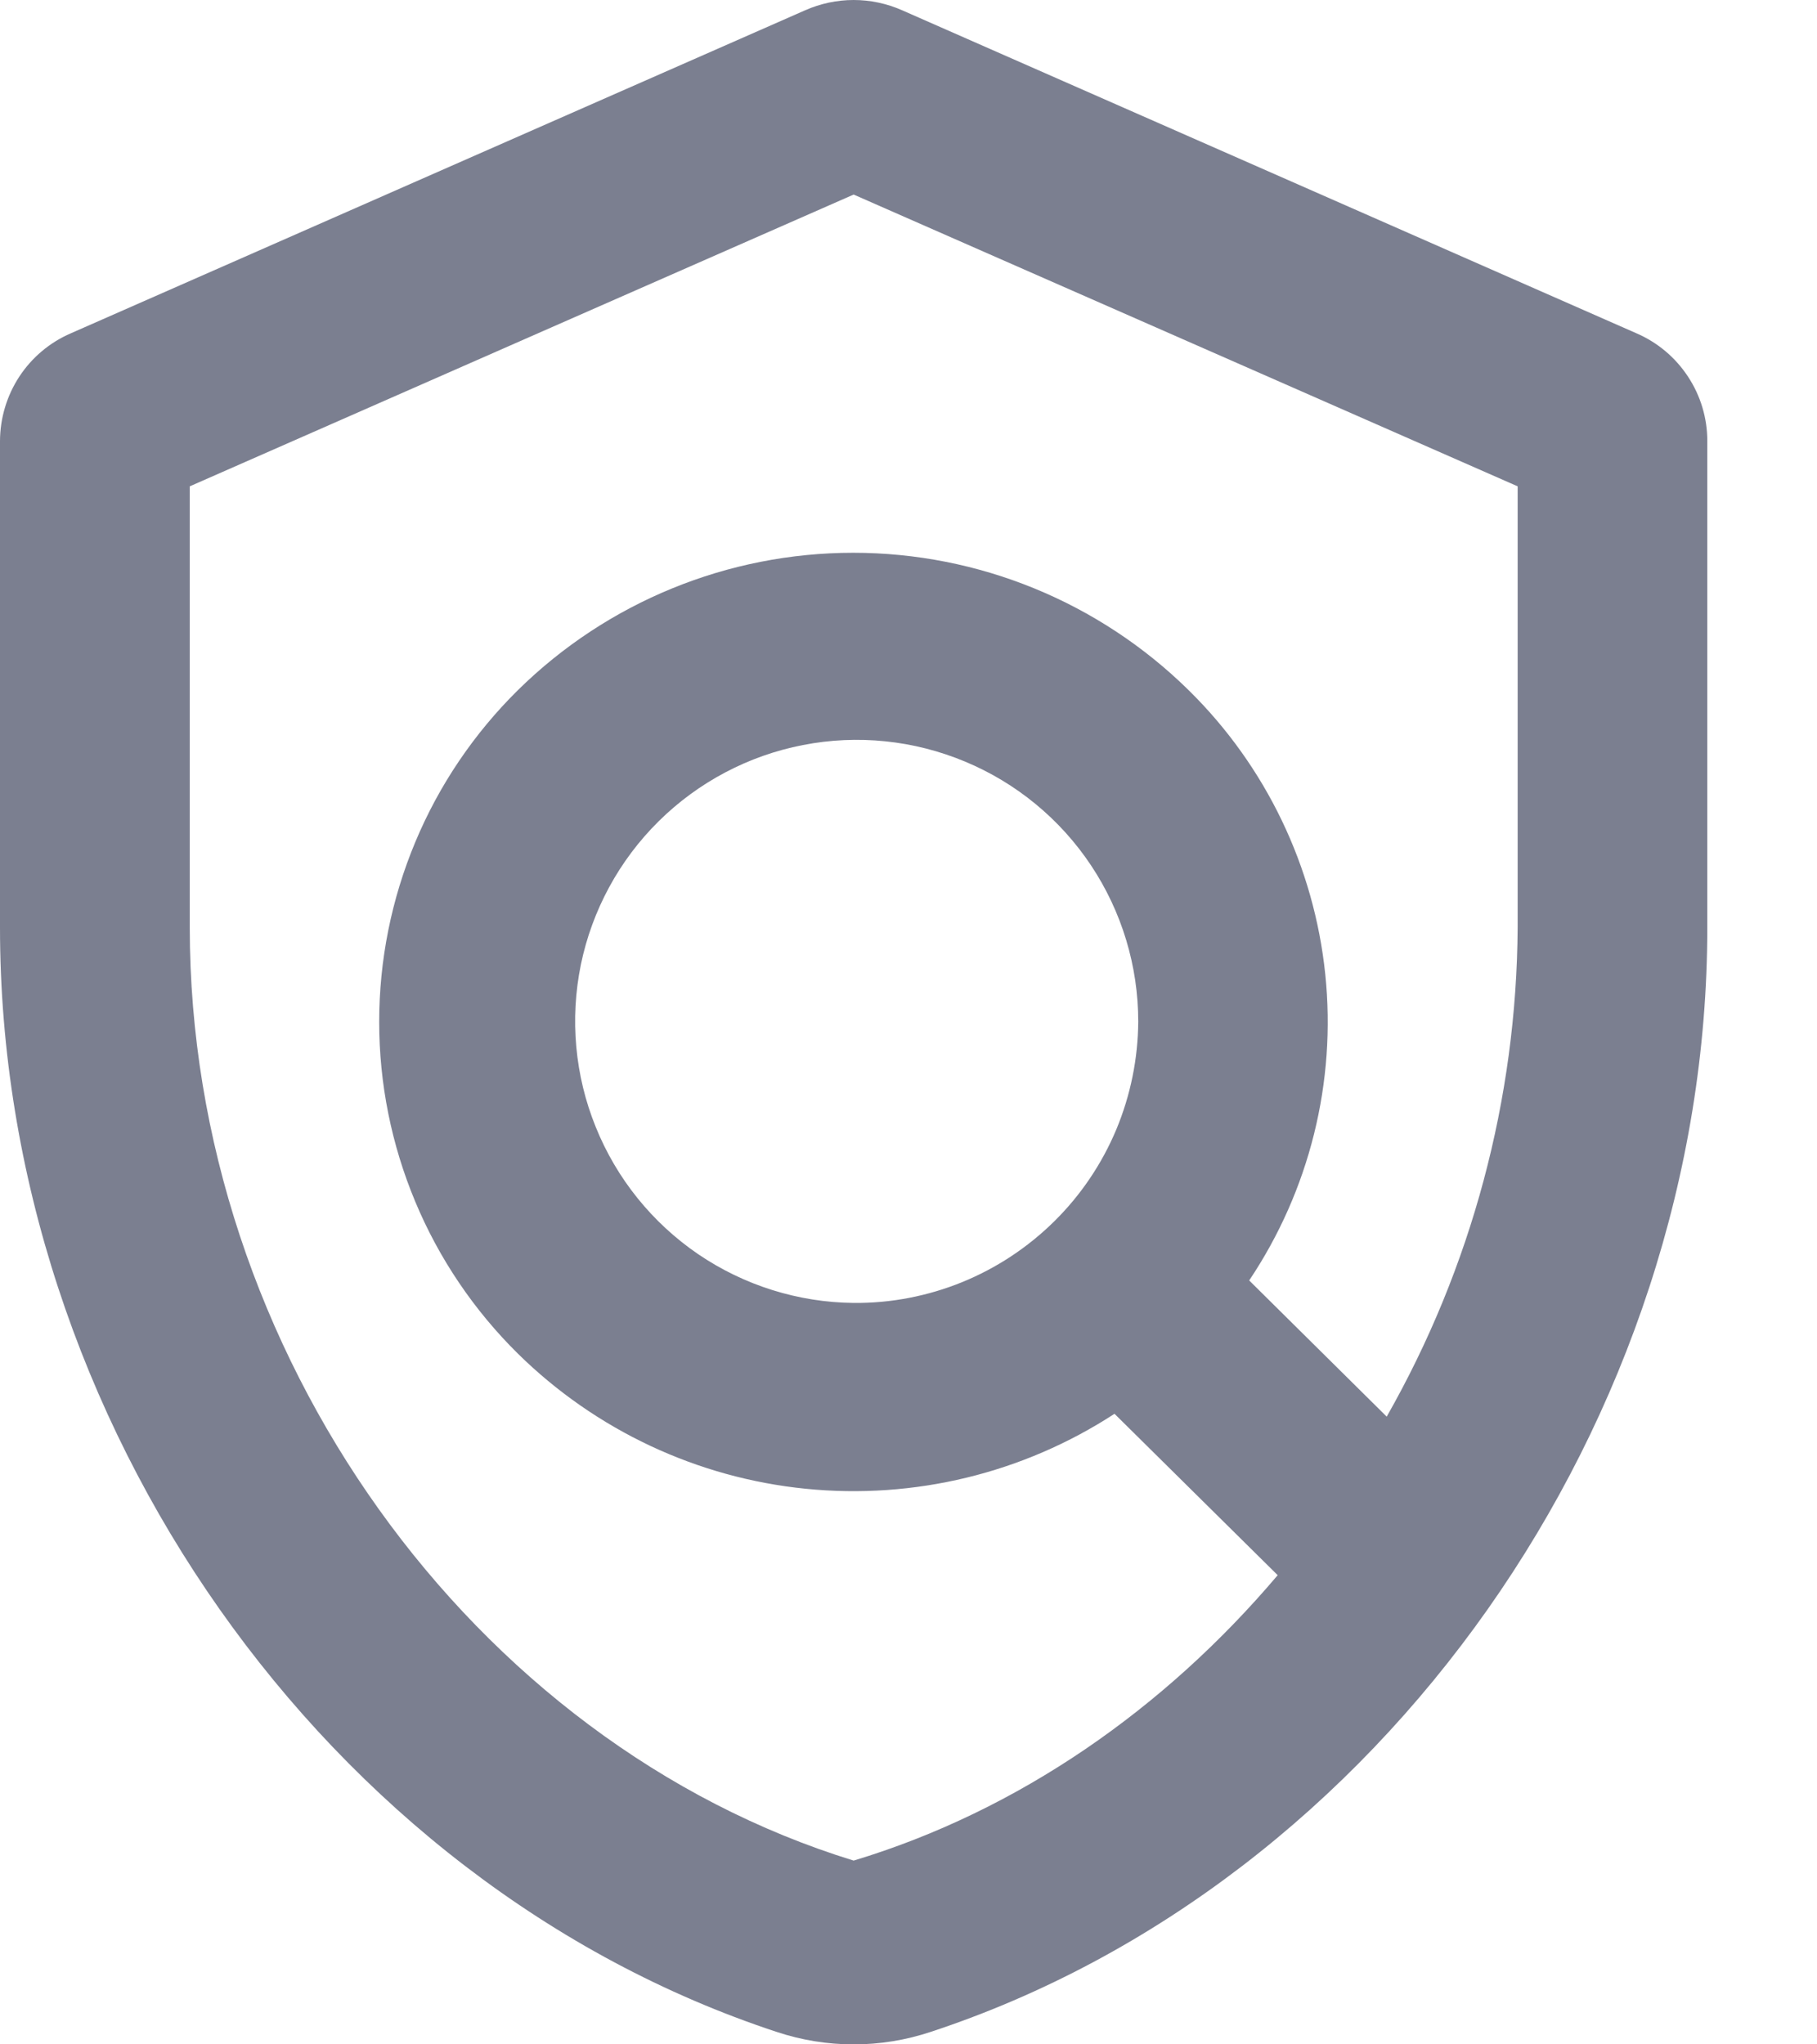 <svg width="16" height="18" viewBox="0 0 16 18" fill="none" xmlns="http://www.w3.org/2000/svg">
<path fill-rule="evenodd" clip-rule="evenodd" d="M7.091 0.09L0.623 2.935C0.438 3.015 0.281 3.147 0.17 3.316C0.06 3.484 0.001 3.681 0 3.882V8.167C0 12.51 2.875 16.585 6.838 17.89C7.279 18.037 7.755 18.037 8.196 17.89C12.159 16.585 15.034 12.51 15.034 8.167V3.882C15.034 3.681 14.975 3.484 14.864 3.316C14.753 3.147 14.596 3.015 14.411 2.935L7.943 0.09C7.809 0.031 7.664 0 7.517 0C7.37 0 7.225 0.031 7.091 0.09ZM13.364 8.167C13.355 9.677 12.958 11.16 12.211 12.473L11 11.274C11.531 10.481 11.768 9.528 11.67 8.579C11.572 7.63 11.146 6.744 10.466 6.076C9.678 5.301 8.618 4.867 7.513 4.867C6.409 4.867 5.348 5.301 4.561 6.076C4.174 6.458 3.866 6.913 3.657 7.414C3.447 7.916 3.339 8.454 3.339 8.998C3.339 9.541 3.447 10.079 3.657 10.581C3.866 11.082 4.174 11.537 4.561 11.919C5.245 12.592 6.139 13.012 7.094 13.108C8.05 13.204 9.009 12.972 9.814 12.448L11.251 13.869C10.257 15.043 8.971 15.943 7.517 16.382C4.16 15.348 1.671 11.902 1.671 8.167V4.282L7.517 1.713L13.364 4.282V8.167ZM7.517 11.472C7.028 11.467 6.551 11.317 6.147 11.042C5.743 10.766 5.429 10.377 5.246 9.923C5.062 9.47 5.017 8.972 5.115 8.493C5.214 8.014 5.452 7.575 5.8 7.231C6.148 6.887 6.59 6.653 7.07 6.56C7.55 6.466 8.047 6.517 8.499 6.706C8.95 6.894 9.336 7.212 9.607 7.619C9.878 8.026 10.023 8.505 10.023 8.994C10.021 9.321 9.955 9.645 9.829 9.947C9.702 10.249 9.517 10.523 9.284 10.753C9.051 10.983 8.776 11.165 8.472 11.289C8.169 11.412 7.844 11.475 7.517 11.472Z" fill="#7B7F90"/>
</svg>
